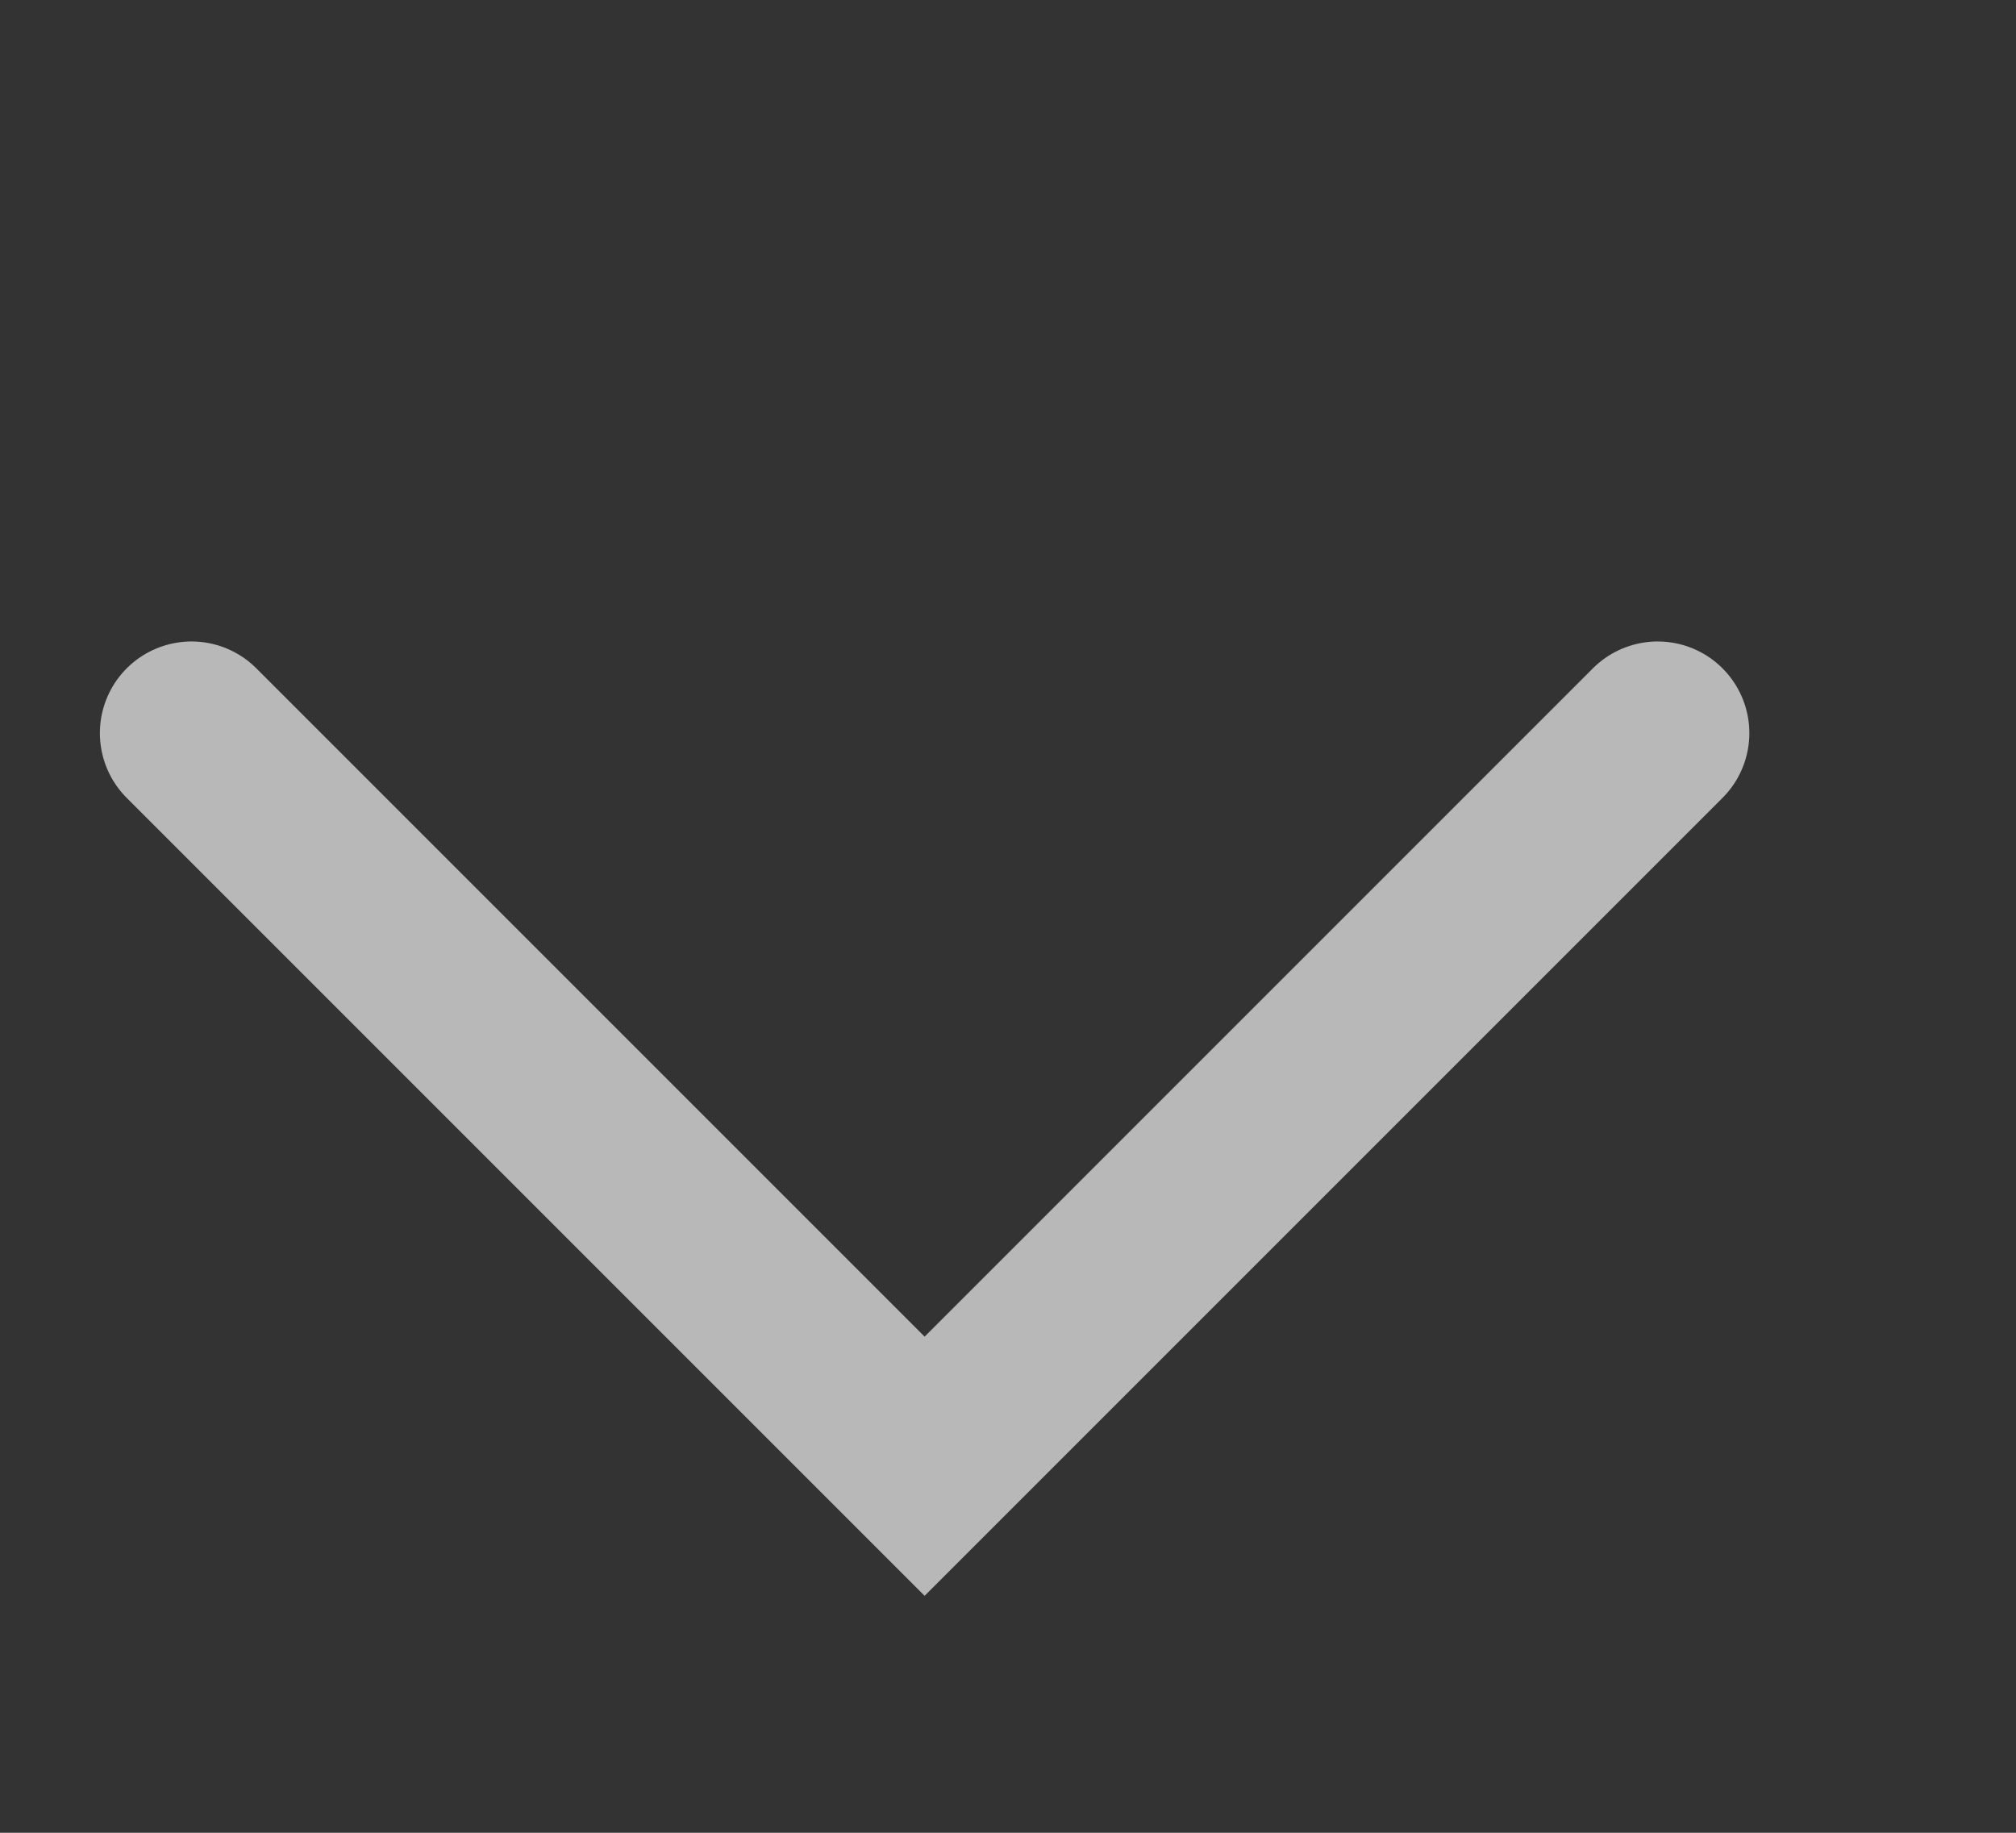 <svg width="11" height="10" viewBox="0 0 11 10" fill="none" xmlns="http://www.w3.org/2000/svg">
<rect x="0" y="0" width="11" height="10" fill="#333333" stroke="none"/>
<g opacity="0.65" clip-path="url(#clip0_5_32500)">
<path d="M1.045 4L5.045 8L9.045 4" stroke="white" stroke-miterlimit="10" stroke-linecap="round"/>
</g>
<defs>
<clipPath id="clip0_5_32500">
<rect width="10" height="10" fill="white" transform="translate(0.045)"/>
</clipPath>
</defs>
</svg>
